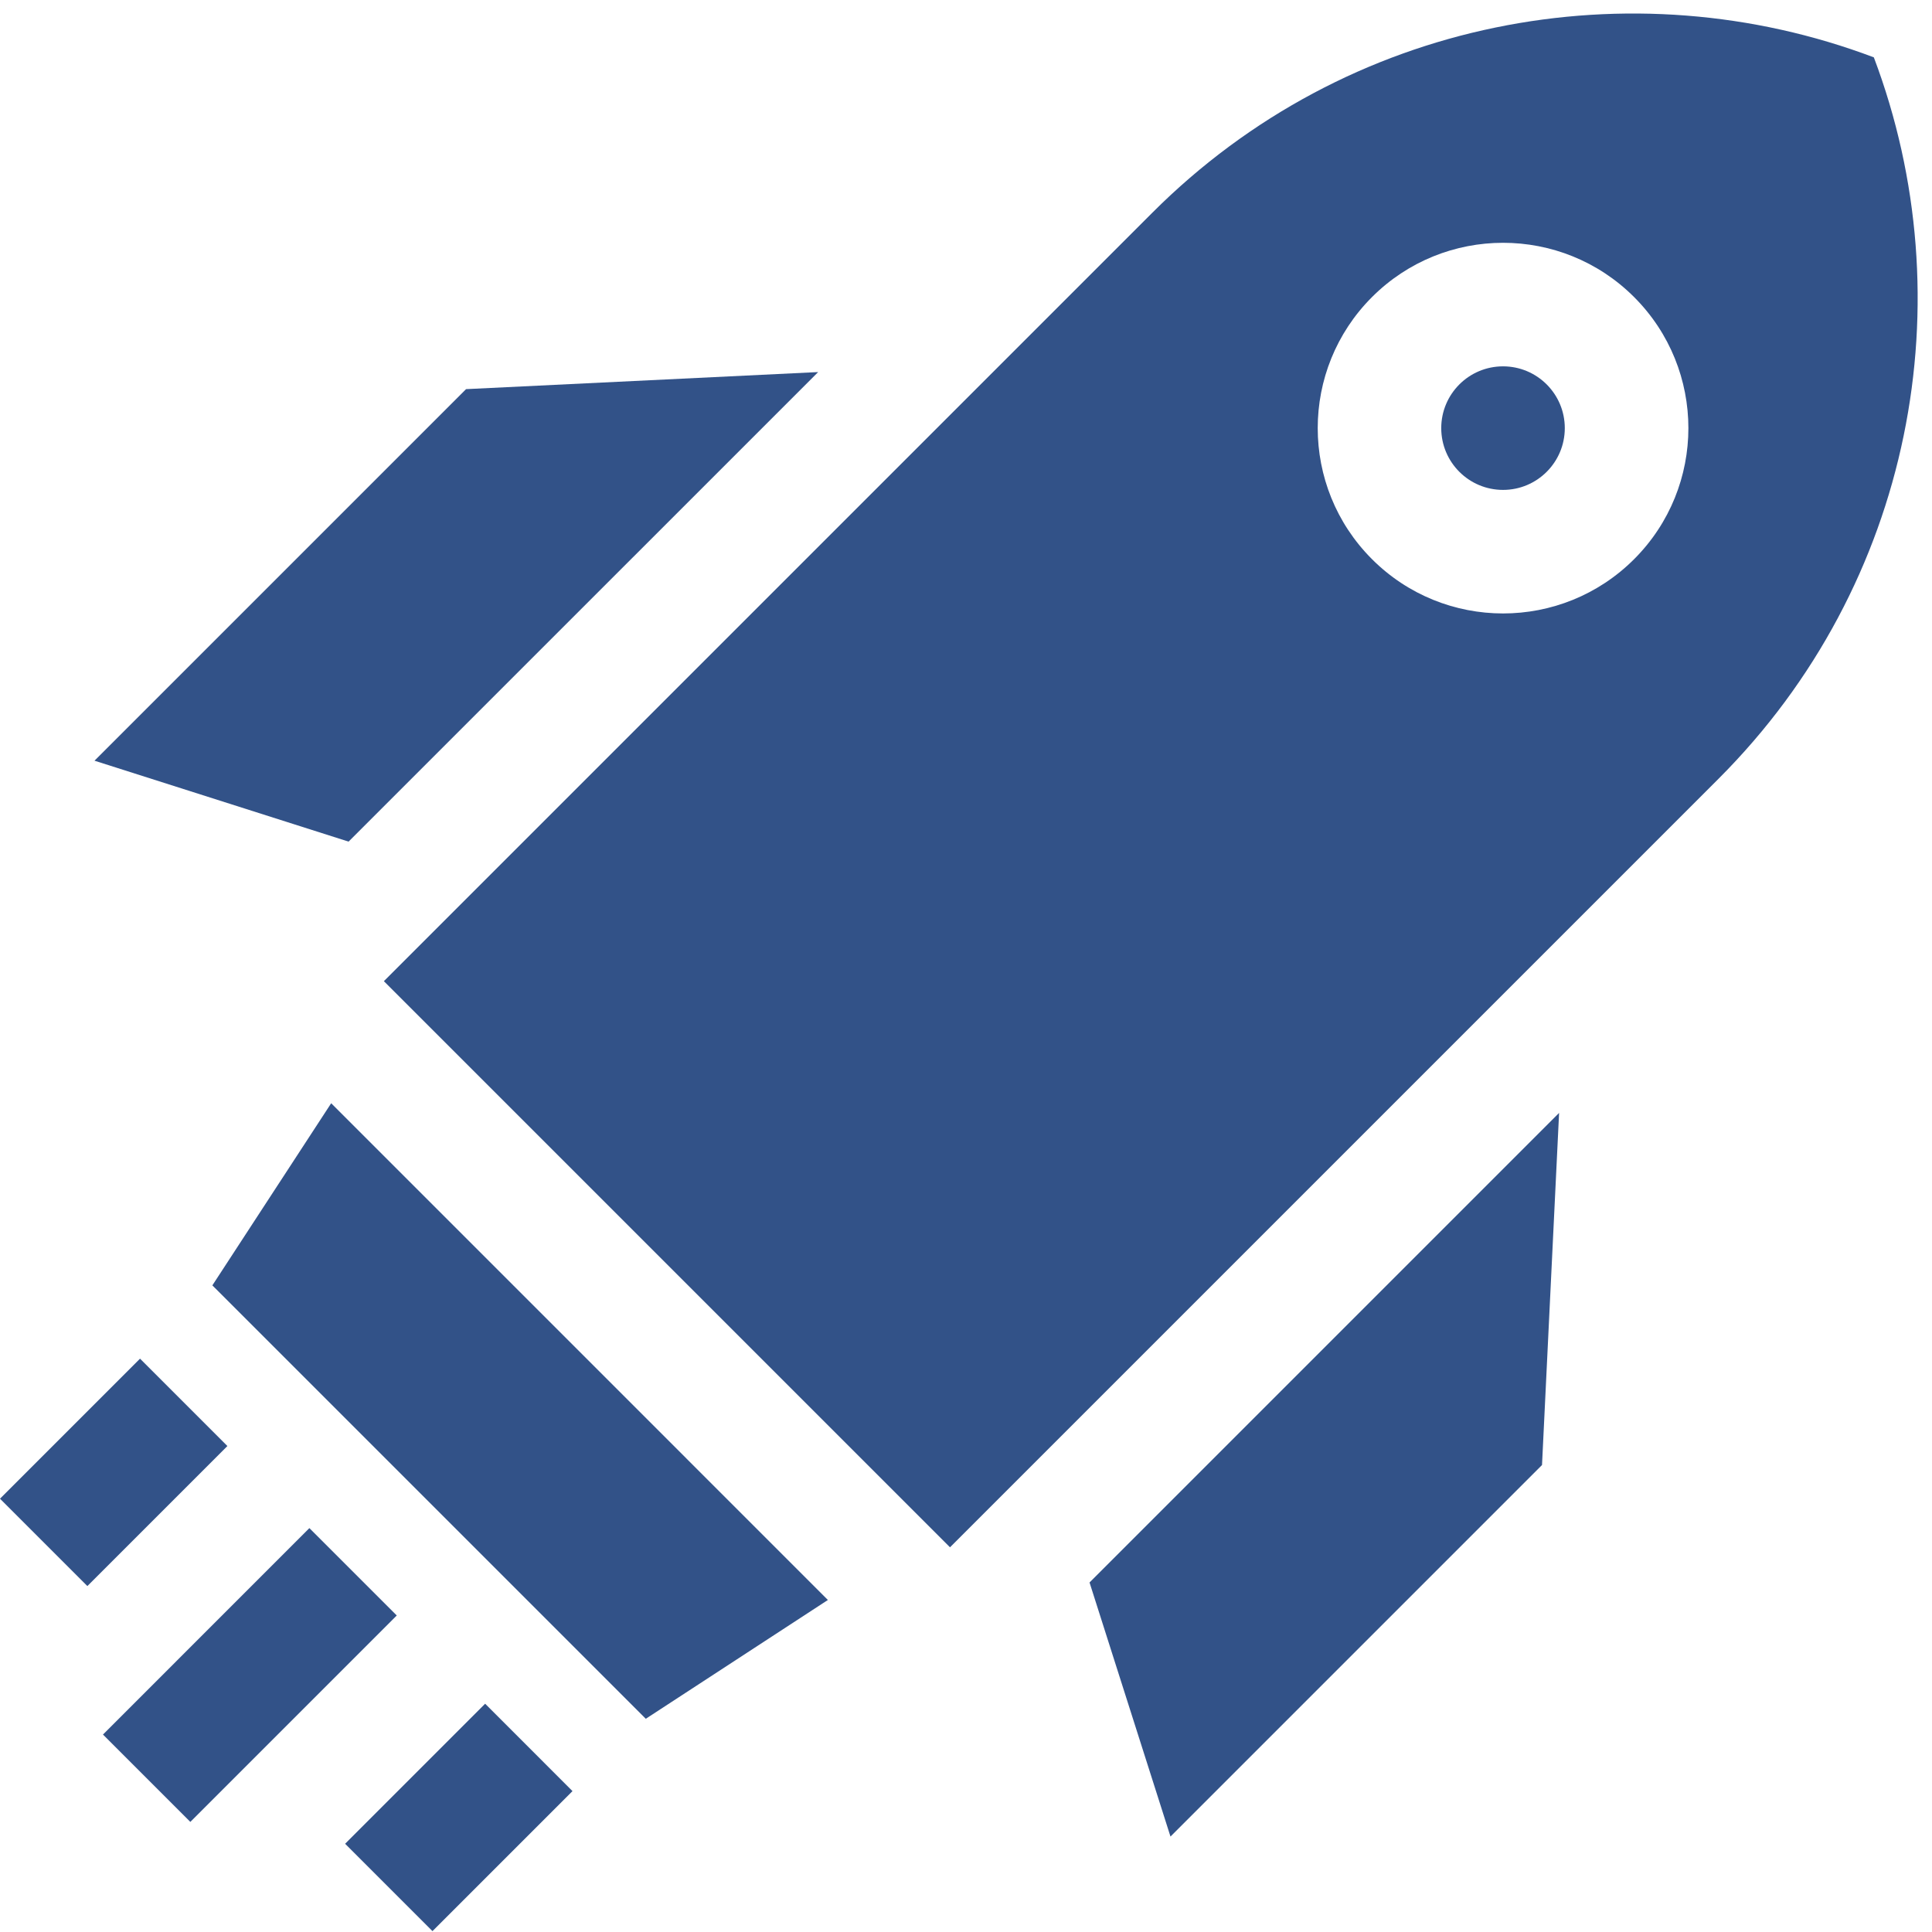 <svg width="124" height="124" viewBox="0 0 124 124" fill="none" xmlns="http://www.w3.org/2000/svg">
<path d="M13.63 82.498L41.448 110.315L53.136 102.69L21.256 70.809L13.63 82.498Z" fill="#325288"/>
<path d="M52.511 23.88L29.912 24.976L6.065 48.823L22.373 54.017L52.511 23.88Z" fill="#325288"/>
<path d="M75.124 117.874L98.97 94.028L100.066 71.429L69.929 101.567L75.124 117.874Z" fill="#325288"/>
<path d="M-0 96.19L8.987 87.202L14.594 92.81L5.607 101.797L-0 96.19Z" fill="#325288"/>
<path d="M27.757 123.944L22.15 118.337L31.137 109.349L36.744 114.957L27.757 123.944Z" fill="#325288"/>
<path d="M6.609 111.327L19.857 98.078L25.465 103.685L12.216 116.934L6.609 111.327Z" fill="#325288"/>
<path d="M96.468 31.443C98.657 31.443 100.432 29.668 100.432 27.478C100.432 25.288 98.657 23.513 96.468 23.513C94.278 23.513 92.502 25.288 92.502 27.478C92.502 29.668 94.278 31.443 96.468 31.443Z" fill="#325288"/>
<path d="M120.267 3.681C104.715 -2.192 86.482 1.131 73.963 13.649L24.638 62.974L60.973 99.309L110.298 49.984C122.817 37.466 126.14 19.233 120.267 3.681ZM104.881 35.889C100.235 40.534 92.704 40.534 88.058 35.889C83.413 31.244 83.413 23.712 88.058 19.067C92.704 14.422 100.235 14.422 104.881 19.067C109.526 23.712 109.526 31.244 104.881 35.889Z" fill="#325288"/>
</svg>
